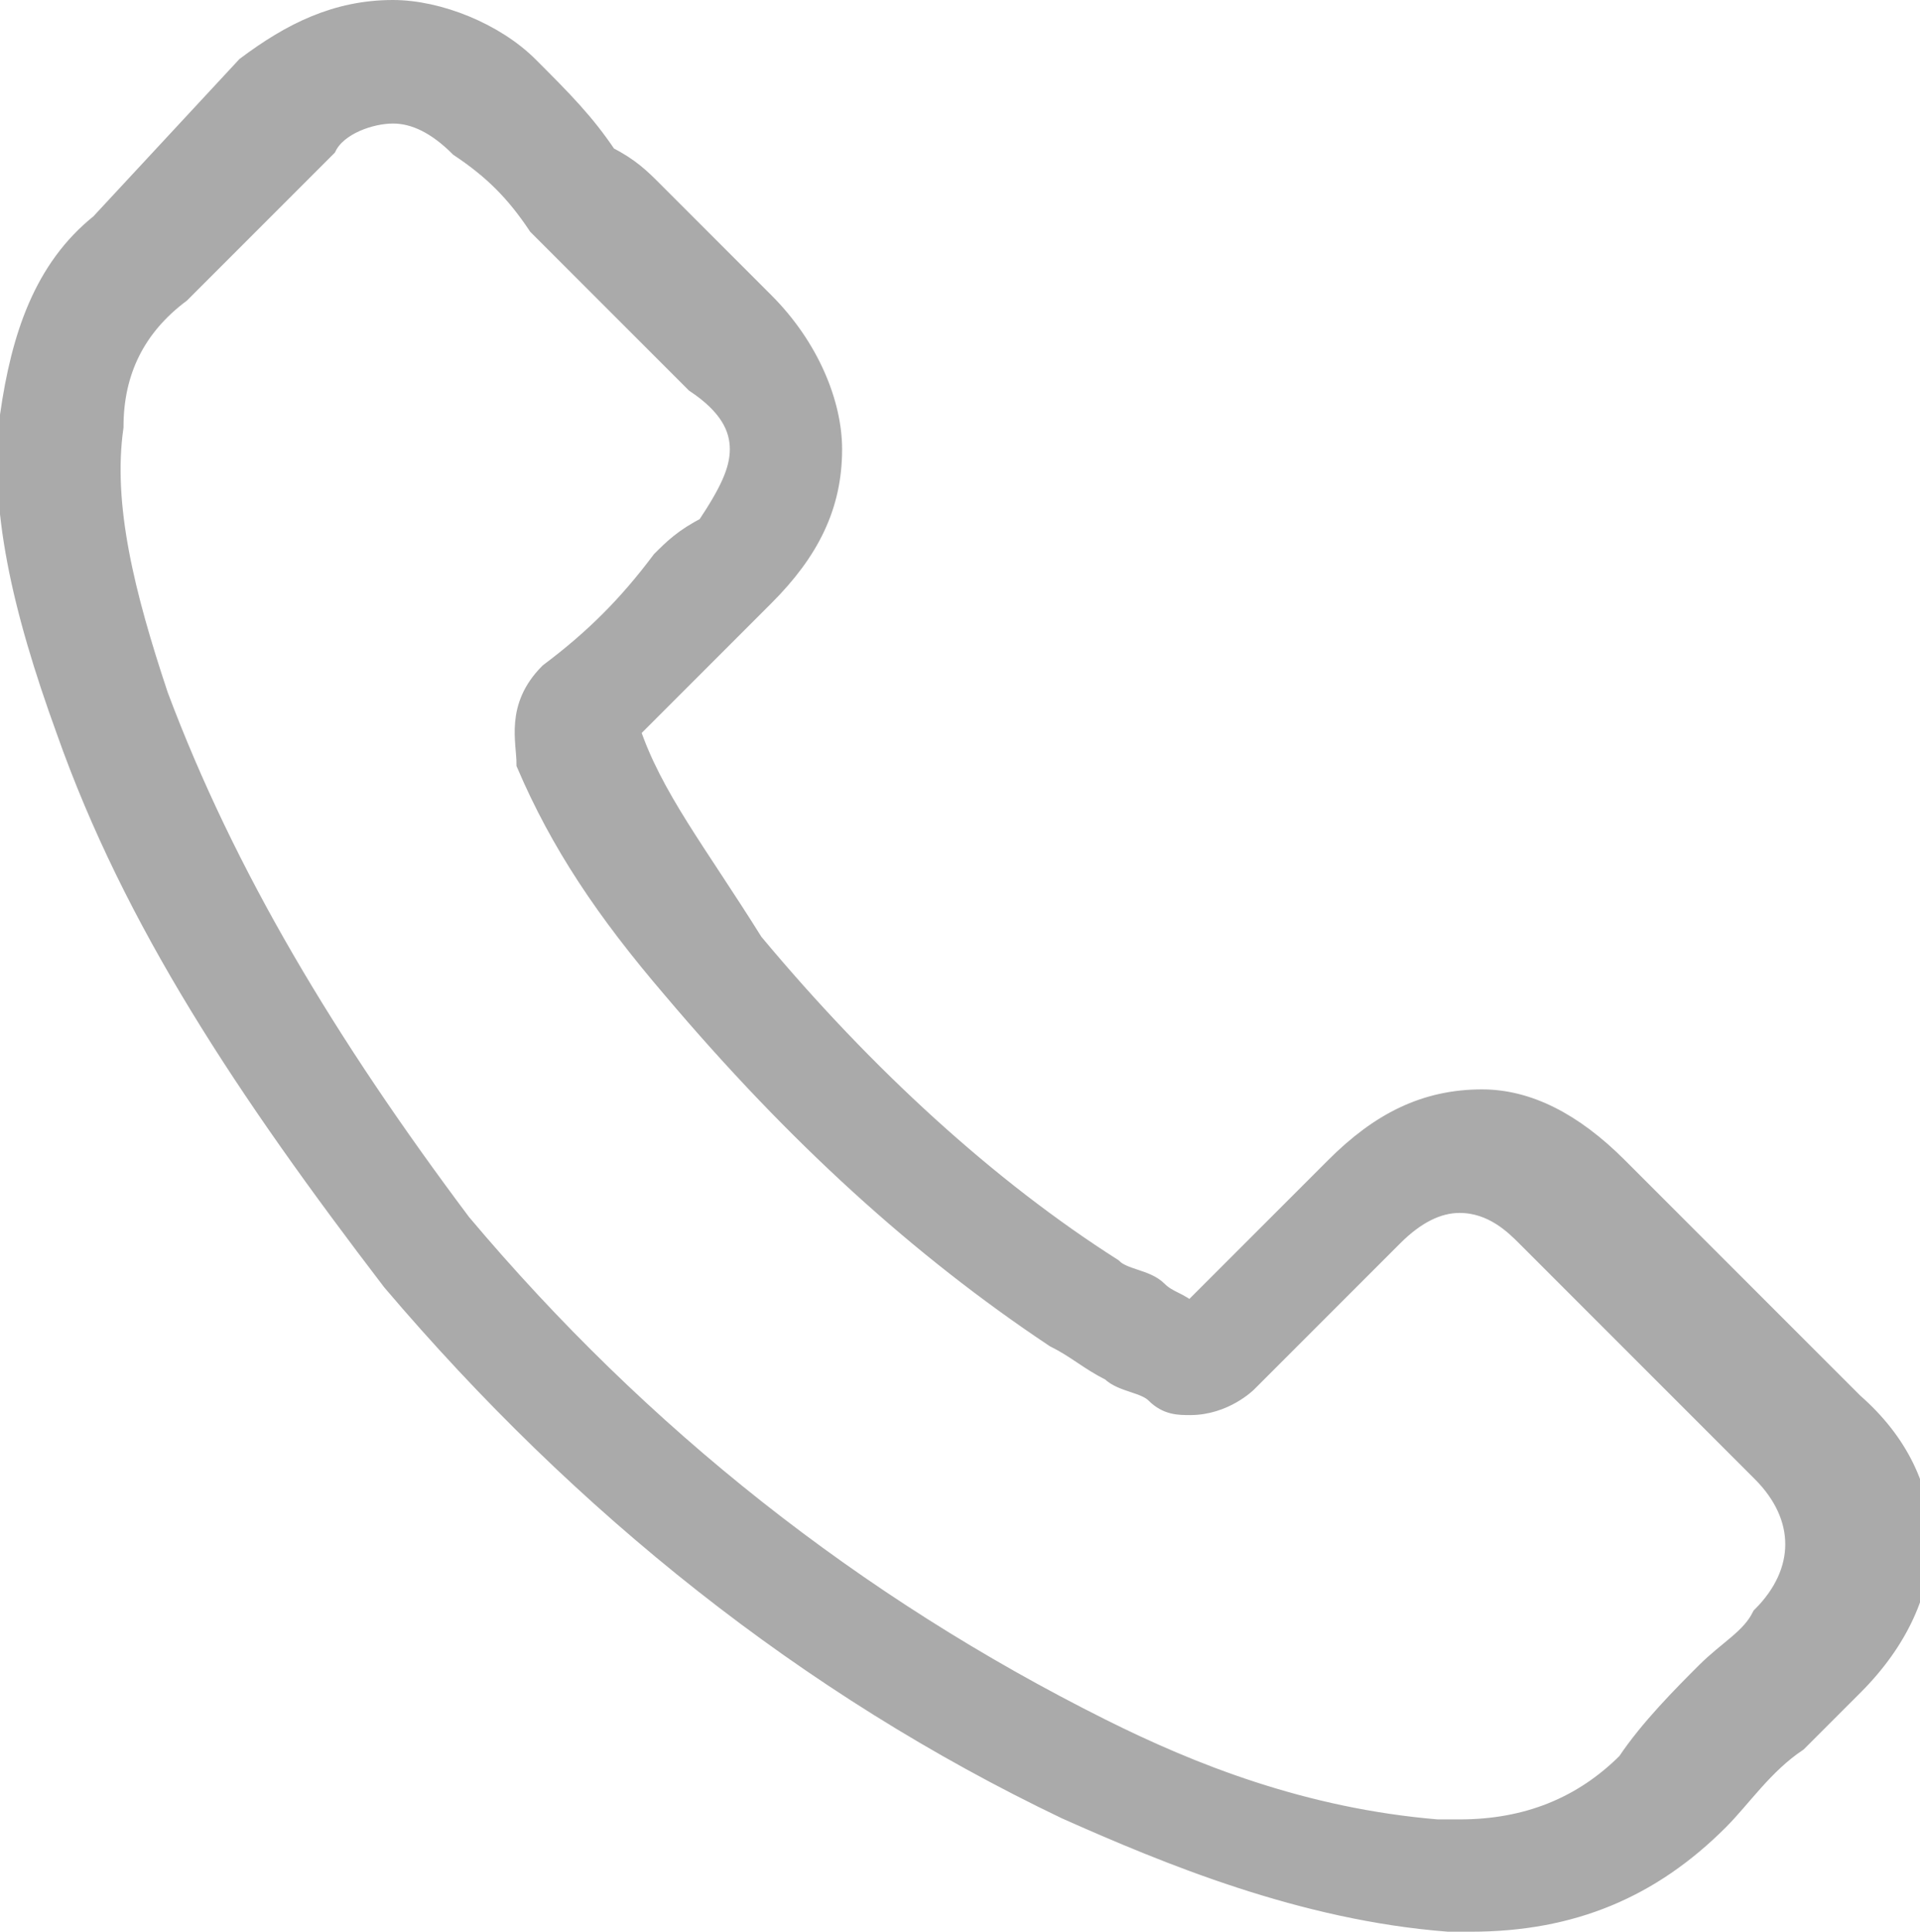 <?xml version="1.0" encoding="utf-8"?>
<!-- Generator: Adobe Illustrator 22.0.0, SVG Export Plug-In . SVG Version: 6.00 Build 0)  -->
<svg version="1.1" id="Capa_1" xmlns="http://www.w3.org/2000/svg" xmlns:xlink="http://www.w3.org/1999/xlink" x="0px" y="0px"
	 viewBox="0 0 17.1 17.2" style="enable-background:new 0 0 17.1 17.2;" xml:space="preserve">
<style type="text/css">
	.st0{fill:#AAAAAA;stroke:#AAAAAA;stroke-width:0.2;stroke-miterlimit:10;}
</style>
<g>
	<path class="st0" d="M3.5,11.4c1.7,2,3.7,3.6,6,4.7c0.9,0.4,2.1,0.9,3.4,1c0.1,0,0.2,0,0.2,0c0.9,0,1.6-0.3,2.2-0.9c0,0,0,0,0,0
		c0.2-0.2,0.4-0.5,0.7-0.7c0.2-0.2,0.3-0.3,0.5-0.5c0.8-0.8,0.8-1.8,0-2.5l-2.1-2.1c-0.4-0.4-0.8-0.6-1.2-0.6
		c-0.5,0-0.9,0.2-1.3,0.6l-1.3,1.3c-0.1-0.1-0.2-0.1-0.3-0.2c-0.1-0.1-0.3-0.1-0.4-0.2c-1.1-0.7-2.2-1.7-3.2-2.9
		C6.2,7.6,5.8,7.1,5.6,6.5c0.3-0.3,0.6-0.6,0.9-0.9c0.1-0.1,0.2-0.2,0.3-0.3C7.2,4.9,7.4,4.5,7.4,4c0-0.4-0.2-0.9-0.6-1.3l-1-1
		C5.7,1.6,5.6,1.5,5.4,1.4C5.2,1.1,5,0.9,4.7,0.6C4.4,0.3,3.9,0.1,3.5,0.1C3,0.1,2.6,0.3,2.2,0.6L0.9,2C0.4,2.4,0.2,3,0.1,3.7
		C0,4.5,0.2,5.4,0.6,6.5C1.2,8.2,2.2,9.7,3.5,11.4z M1,3.8c0-0.5,0.2-0.9,0.6-1.2l1.3-1.3C3,1.1,3.3,1,3.5,1c0.2,0,0.4,0.1,0.6,0.3
		C4.4,1.5,4.6,1.7,4.8,2c0.1,0.1,0.2,0.2,0.4,0.4l1,1C6.5,3.6,6.6,3.8,6.6,4c0,0.2-0.1,0.4-0.3,0.7C6.1,4.8,6,4.9,5.9,5
		C5.6,5.4,5.3,5.7,4.9,6c0,0,0,0,0,0C4.6,6.3,4.7,6.6,4.7,6.8c0,0,0,0,0,0C5,7.5,5.4,8.1,6,8.8c1.1,1.3,2.2,2.3,3.4,3.1
		c0.2,0.1,0.3,0.2,0.5,0.3c0.1,0.1,0.3,0.1,0.4,0.2c0,0,0,0,0,0c0.1,0.1,0.2,0.1,0.3,0.1c0.3,0,0.5-0.2,0.5-0.2l1.3-1.3
		c0.2-0.2,0.4-0.3,0.6-0.3c0.3,0,0.5,0.2,0.6,0.3l2.1,2.1c0.4,0.4,0.4,0.9,0,1.3c-0.1,0.2-0.3,0.3-0.5,0.5c-0.2,0.2-0.5,0.5-0.7,0.8
		c-0.4,0.4-0.9,0.6-1.5,0.6c-0.1,0-0.1,0-0.2,0c-1.2-0.1-2.2-0.5-3-0.9c-2.2-1.1-4.1-2.6-5.7-4.5C2.9,9.3,2,7.8,1.4,6.2
		C1.1,5.3,0.9,4.5,1,3.8z"/>
</g>
</svg>
